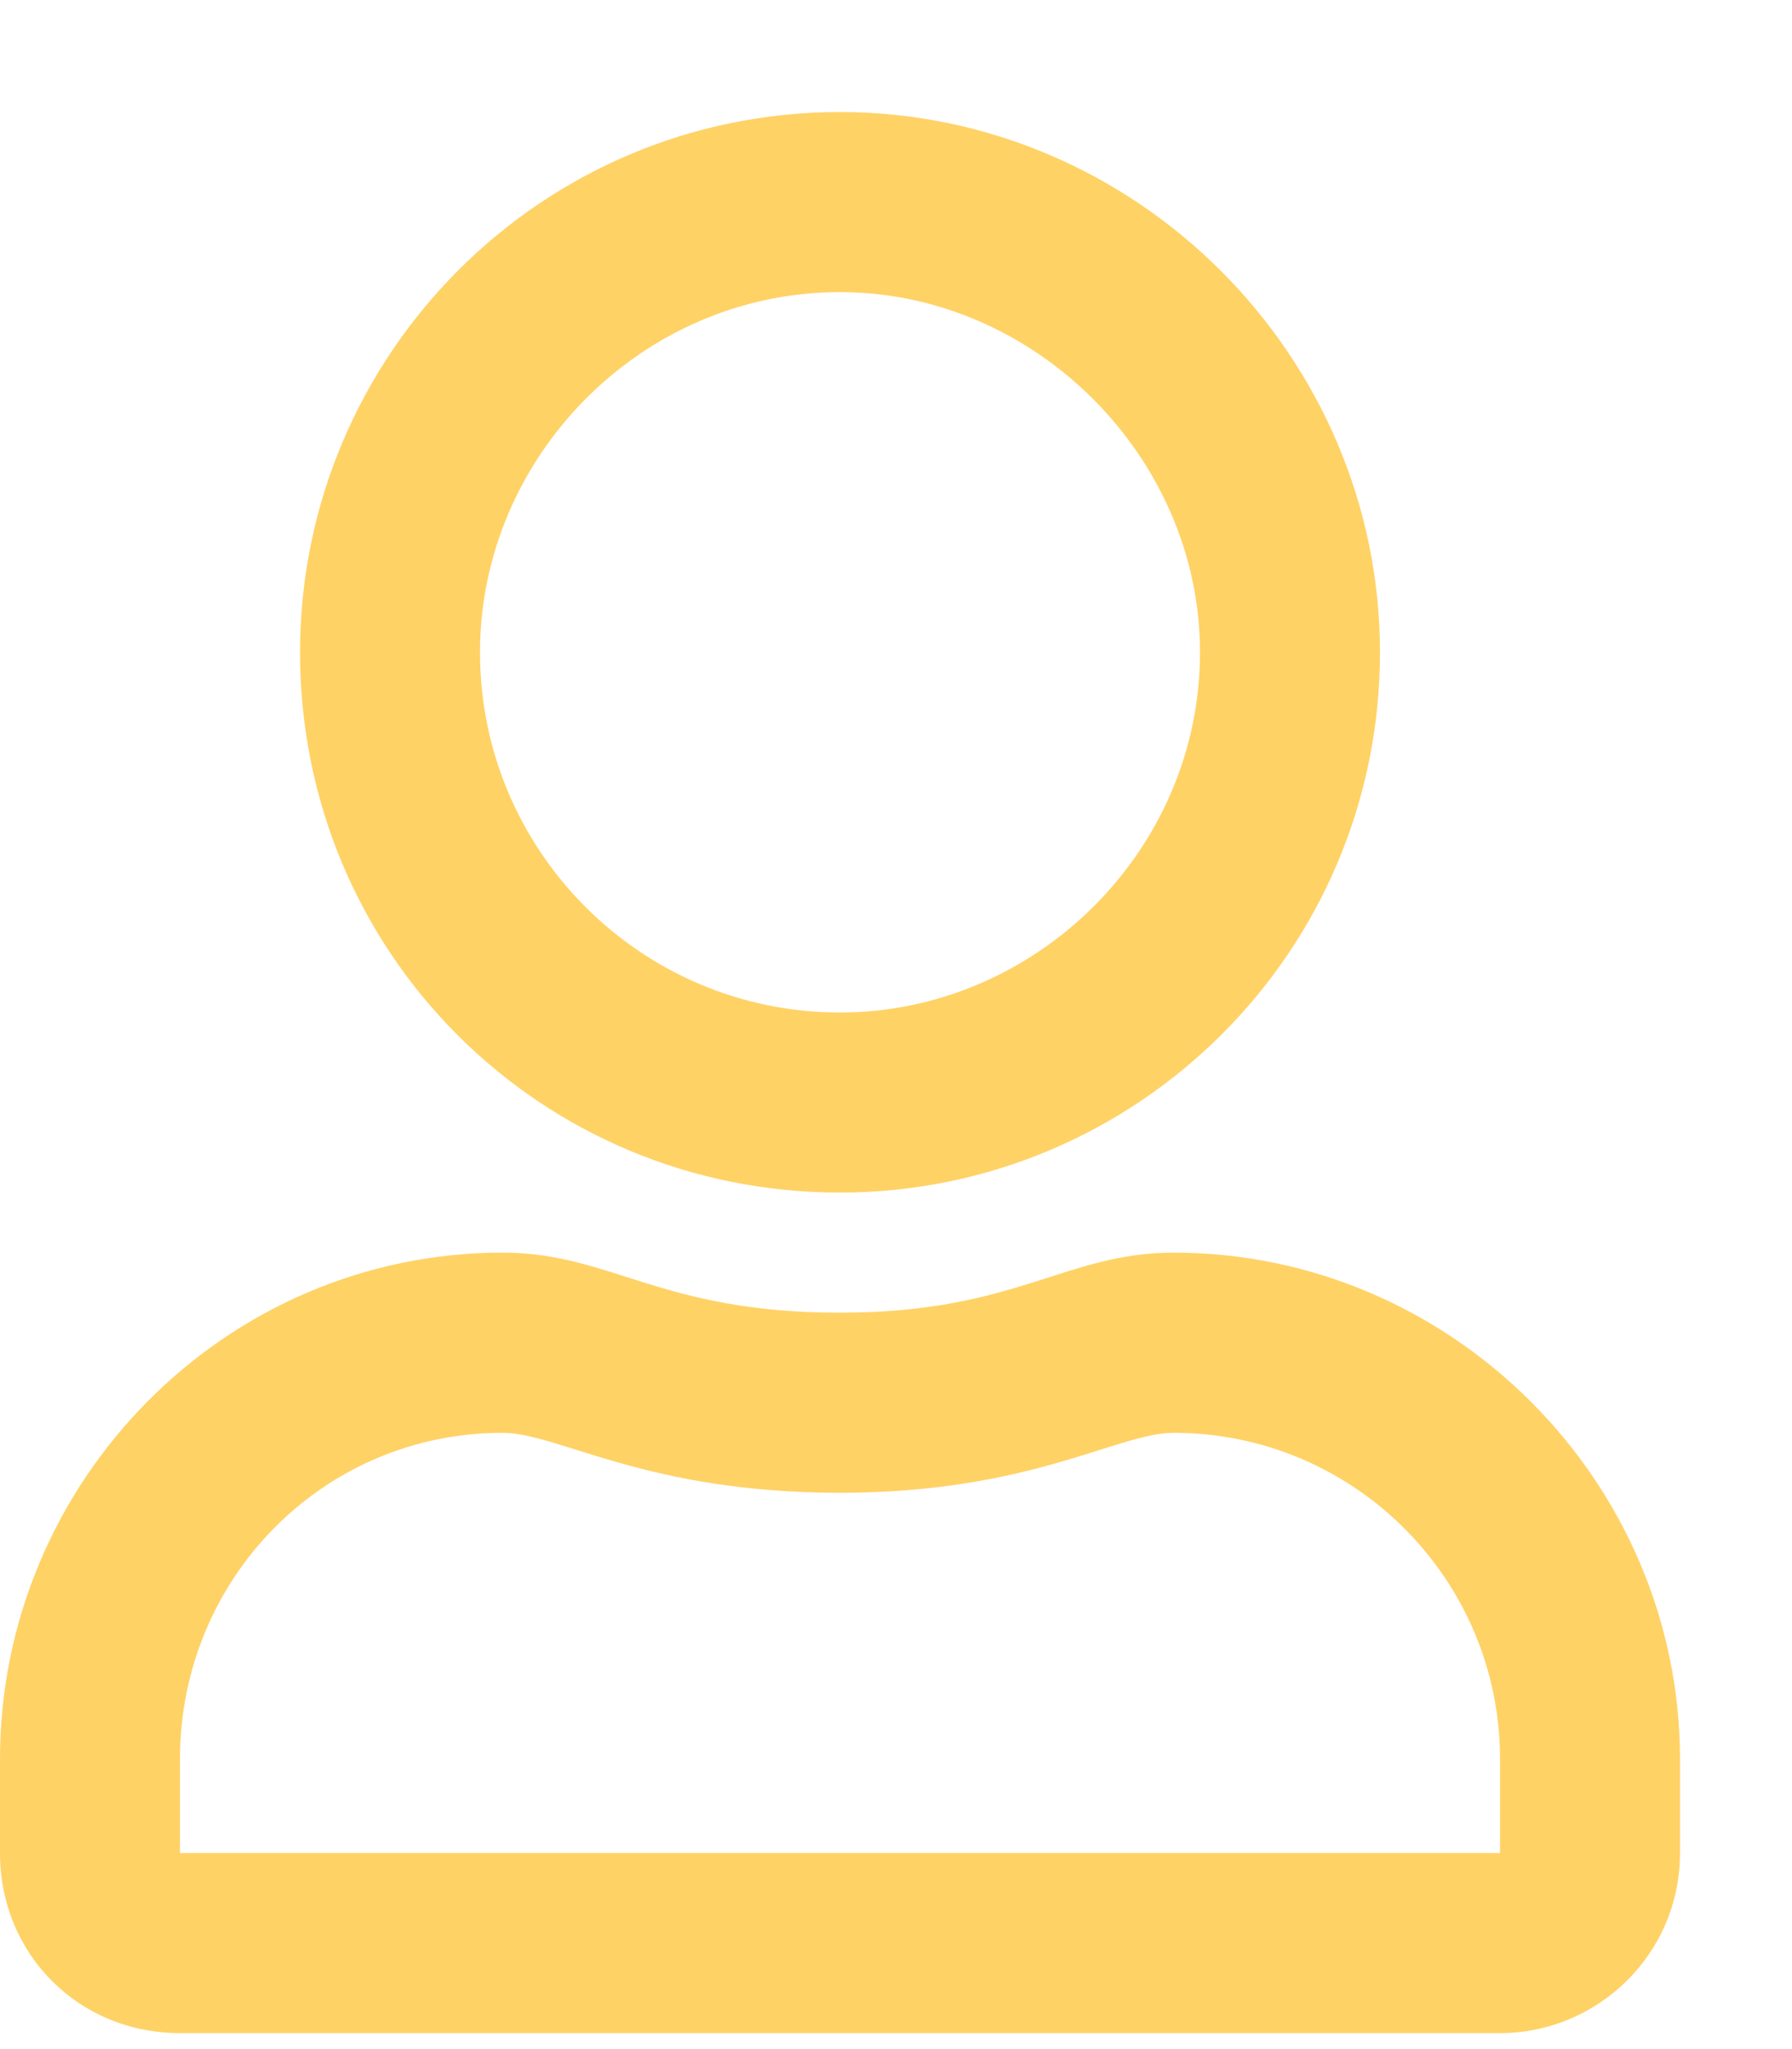 <?xml version="1.0" encoding="UTF-8"?> <svg xmlns="http://www.w3.org/2000/svg" width="14" height="16" viewBox="0 0 14 16" fill="none"> <path d="M9.17 9.781C8.32 9.781 7.939 10.25 6.562 10.25C5.156 10.25 4.775 9.781 3.926 9.781C1.758 9.781 0 11.568 0 13.736V14.469C0 15.26 0.615 15.875 1.406 15.875H11.719C12.48 15.875 13.125 15.26 13.125 14.469V13.736C13.125 11.568 11.338 9.781 9.17 9.781ZM11.719 14.469H1.406V13.736C1.406 12.33 2.52 11.188 3.926 11.188C4.365 11.188 5.039 11.656 6.562 11.656C8.057 11.656 8.73 11.188 9.17 11.188C10.576 11.188 11.719 12.33 11.719 13.736V14.469ZM6.562 9.312C8.877 9.312 10.781 7.438 10.781 5.094C10.781 2.779 8.877 0.875 6.562 0.875C4.219 0.875 2.344 2.779 2.344 5.094C2.344 7.438 4.219 9.312 6.562 9.312ZM6.562 2.281C8.086 2.281 9.375 3.57 9.375 5.094C9.375 6.646 8.086 7.906 6.562 7.906C5.01 7.906 3.75 6.646 3.75 5.094C3.75 3.57 5.01 2.281 6.562 2.281Z" fill="#FFD266"></path> </svg> 
